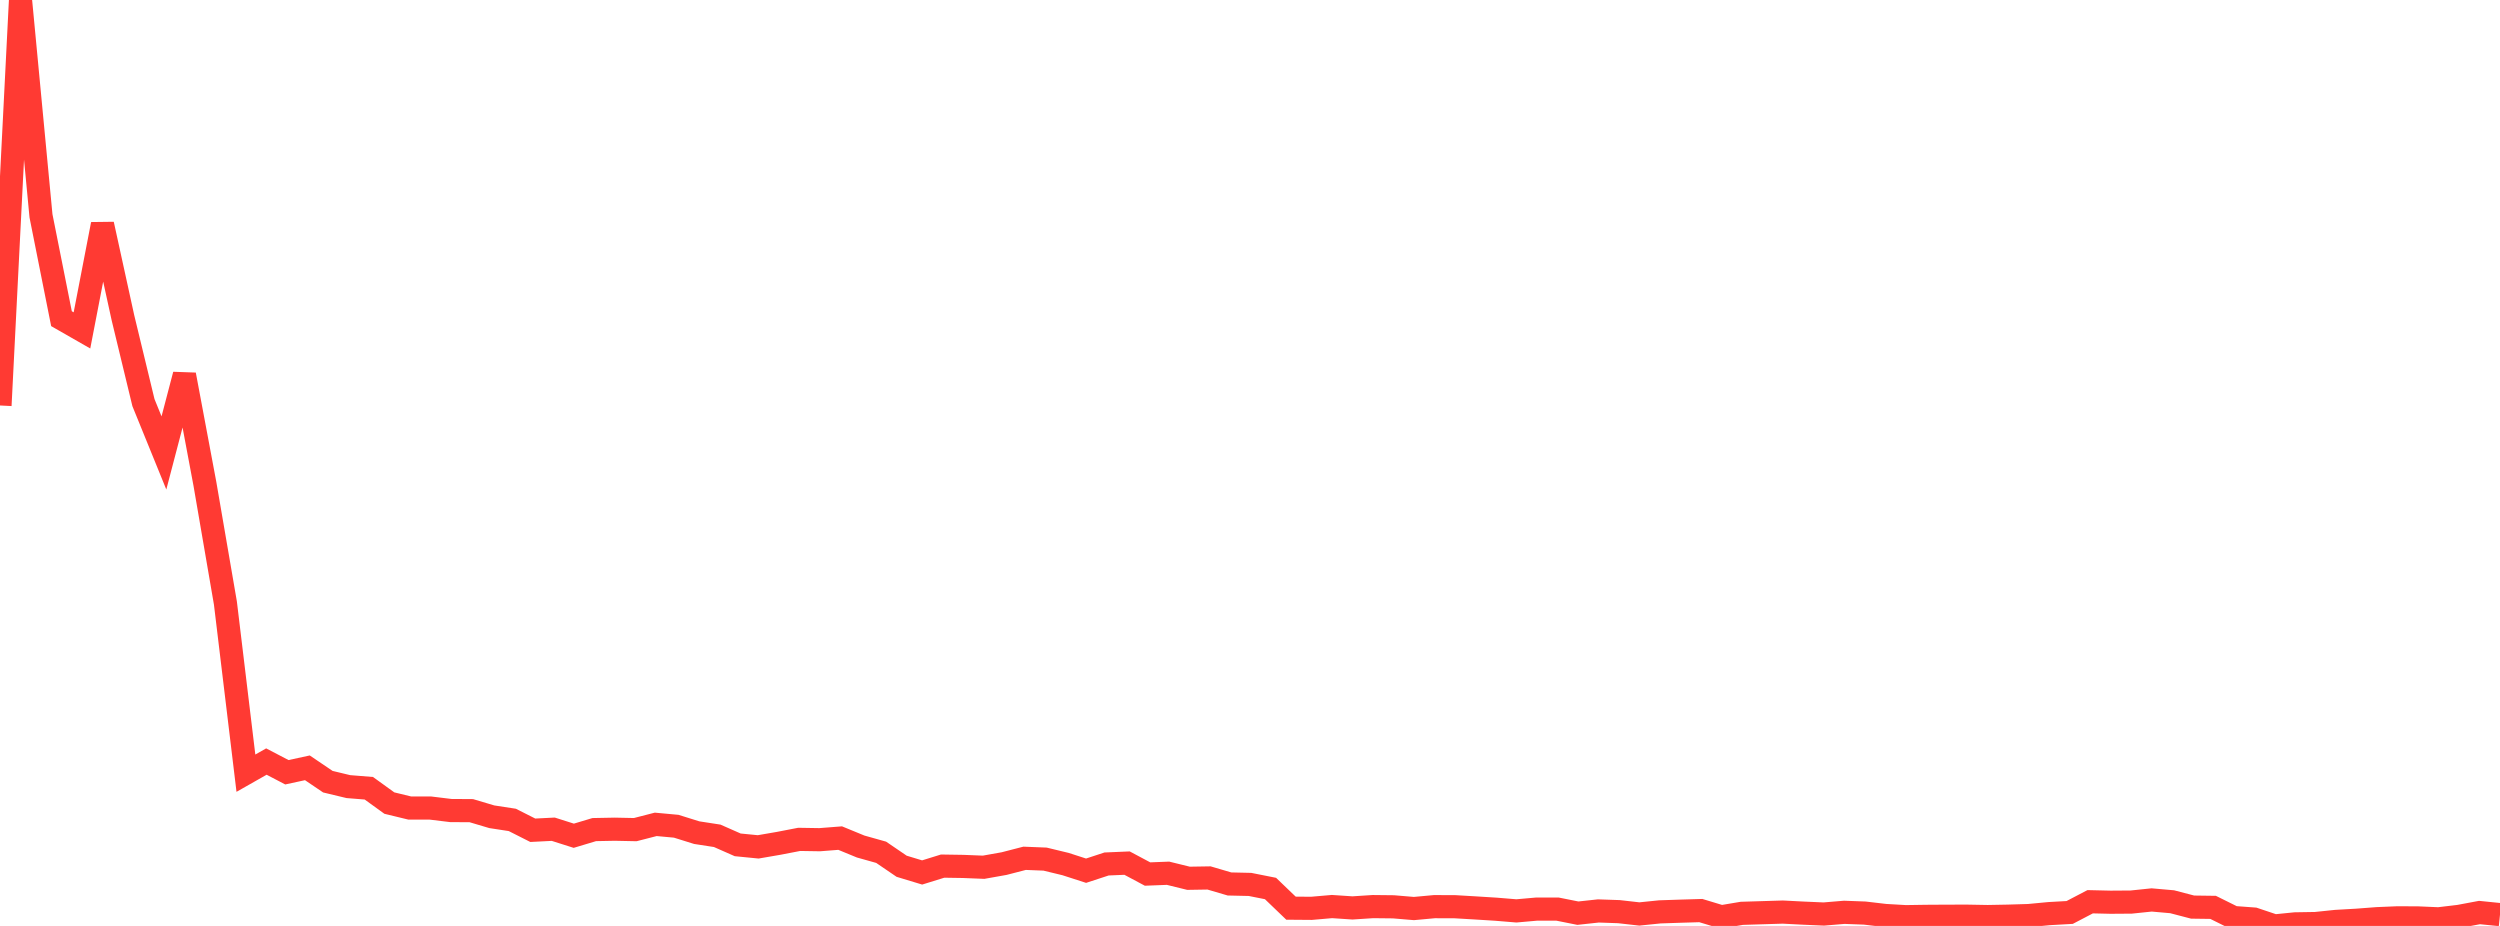 <?xml version="1.0" standalone="no"?>
<!DOCTYPE svg PUBLIC "-//W3C//DTD SVG 1.1//EN" "http://www.w3.org/Graphics/SVG/1.1/DTD/svg11.dtd">

<svg width="135" height="50" viewBox="0 0 135 50" preserveAspectRatio="none" 
  xmlns="http://www.w3.org/2000/svg"
  xmlns:xlink="http://www.w3.org/1999/xlink">


<polyline points="0.0, 21.896 1.107, 0.0 2.213, 11.654 3.32, 17.209 4.426, 17.842 5.533, 12.109 6.639, 17.16 7.746, 21.741 8.852, 24.459 9.959, 20.234 11.066, 26.134 12.172, 32.564 13.279, 41.752 14.385, 41.124 15.492, 41.702 16.598, 41.462 17.705, 42.211 18.811, 42.477 19.918, 42.566 21.025, 43.366 22.131, 43.635 23.238, 43.634 24.344, 43.769 25.451, 43.776 26.557, 44.105 27.664, 44.275 28.77, 44.834 29.877, 44.778 30.984, 45.13 32.09, 44.798 33.197, 44.777 34.303, 44.8 35.41, 44.515 36.516, 44.617 37.623, 44.963 38.73, 45.134 39.836, 45.622 40.943, 45.731 42.049, 45.54 43.156, 45.326 44.262, 45.344 45.369, 45.257 46.475, 45.712 47.582, 46.023 48.689, 46.778 49.795, 47.113 50.902, 46.77 52.008, 46.787 53.115, 46.831 54.221, 46.634 55.328, 46.348 56.434, 46.392 57.541, 46.66 58.648, 47.018 59.754, 46.655 60.861, 46.608 61.967, 47.198 63.074, 47.155 64.18, 47.427 65.287, 47.409 66.393, 47.734 67.5, 47.759 68.607, 47.979 69.713, 49.041 70.82, 49.05 71.926, 48.954 73.033, 49.028 74.139, 48.956 75.246, 48.968 76.352, 49.061 77.459, 48.959 78.566, 48.963 79.672, 49.028 80.779, 49.097 81.885, 49.188 82.992, 49.09 84.098, 49.09 85.205, 49.311 86.311, 49.191 87.418, 49.229 88.525, 49.354 89.631, 49.241 90.738, 49.204 91.844, 49.171 92.951, 49.506 94.057, 49.32 95.164, 49.286 96.27, 49.252 97.377, 49.309 98.484, 49.357 99.59, 49.265 100.697, 49.306 101.803, 49.436 102.91, 49.5 104.016, 49.483 105.123, 49.476 106.23, 49.474 107.336, 49.494 108.443, 49.473 109.549, 49.44 110.656, 49.335 111.762, 49.273 112.869, 48.694 113.975, 48.72 115.082, 48.712 116.189, 48.597 117.295, 48.694 118.402, 48.983 119.508, 48.998 120.615, 49.547 121.721, 49.629 122.828, 50.0 123.934, 49.889 125.041, 49.871 126.148, 49.756 127.254, 49.693 128.361, 49.609 129.467, 49.562 130.574, 49.568 131.68, 49.616 132.787, 49.484 133.893, 49.277 135.0, 49.389" fill="none" stroke="#ff3a33" stroke-width="1.25"/>

</svg>